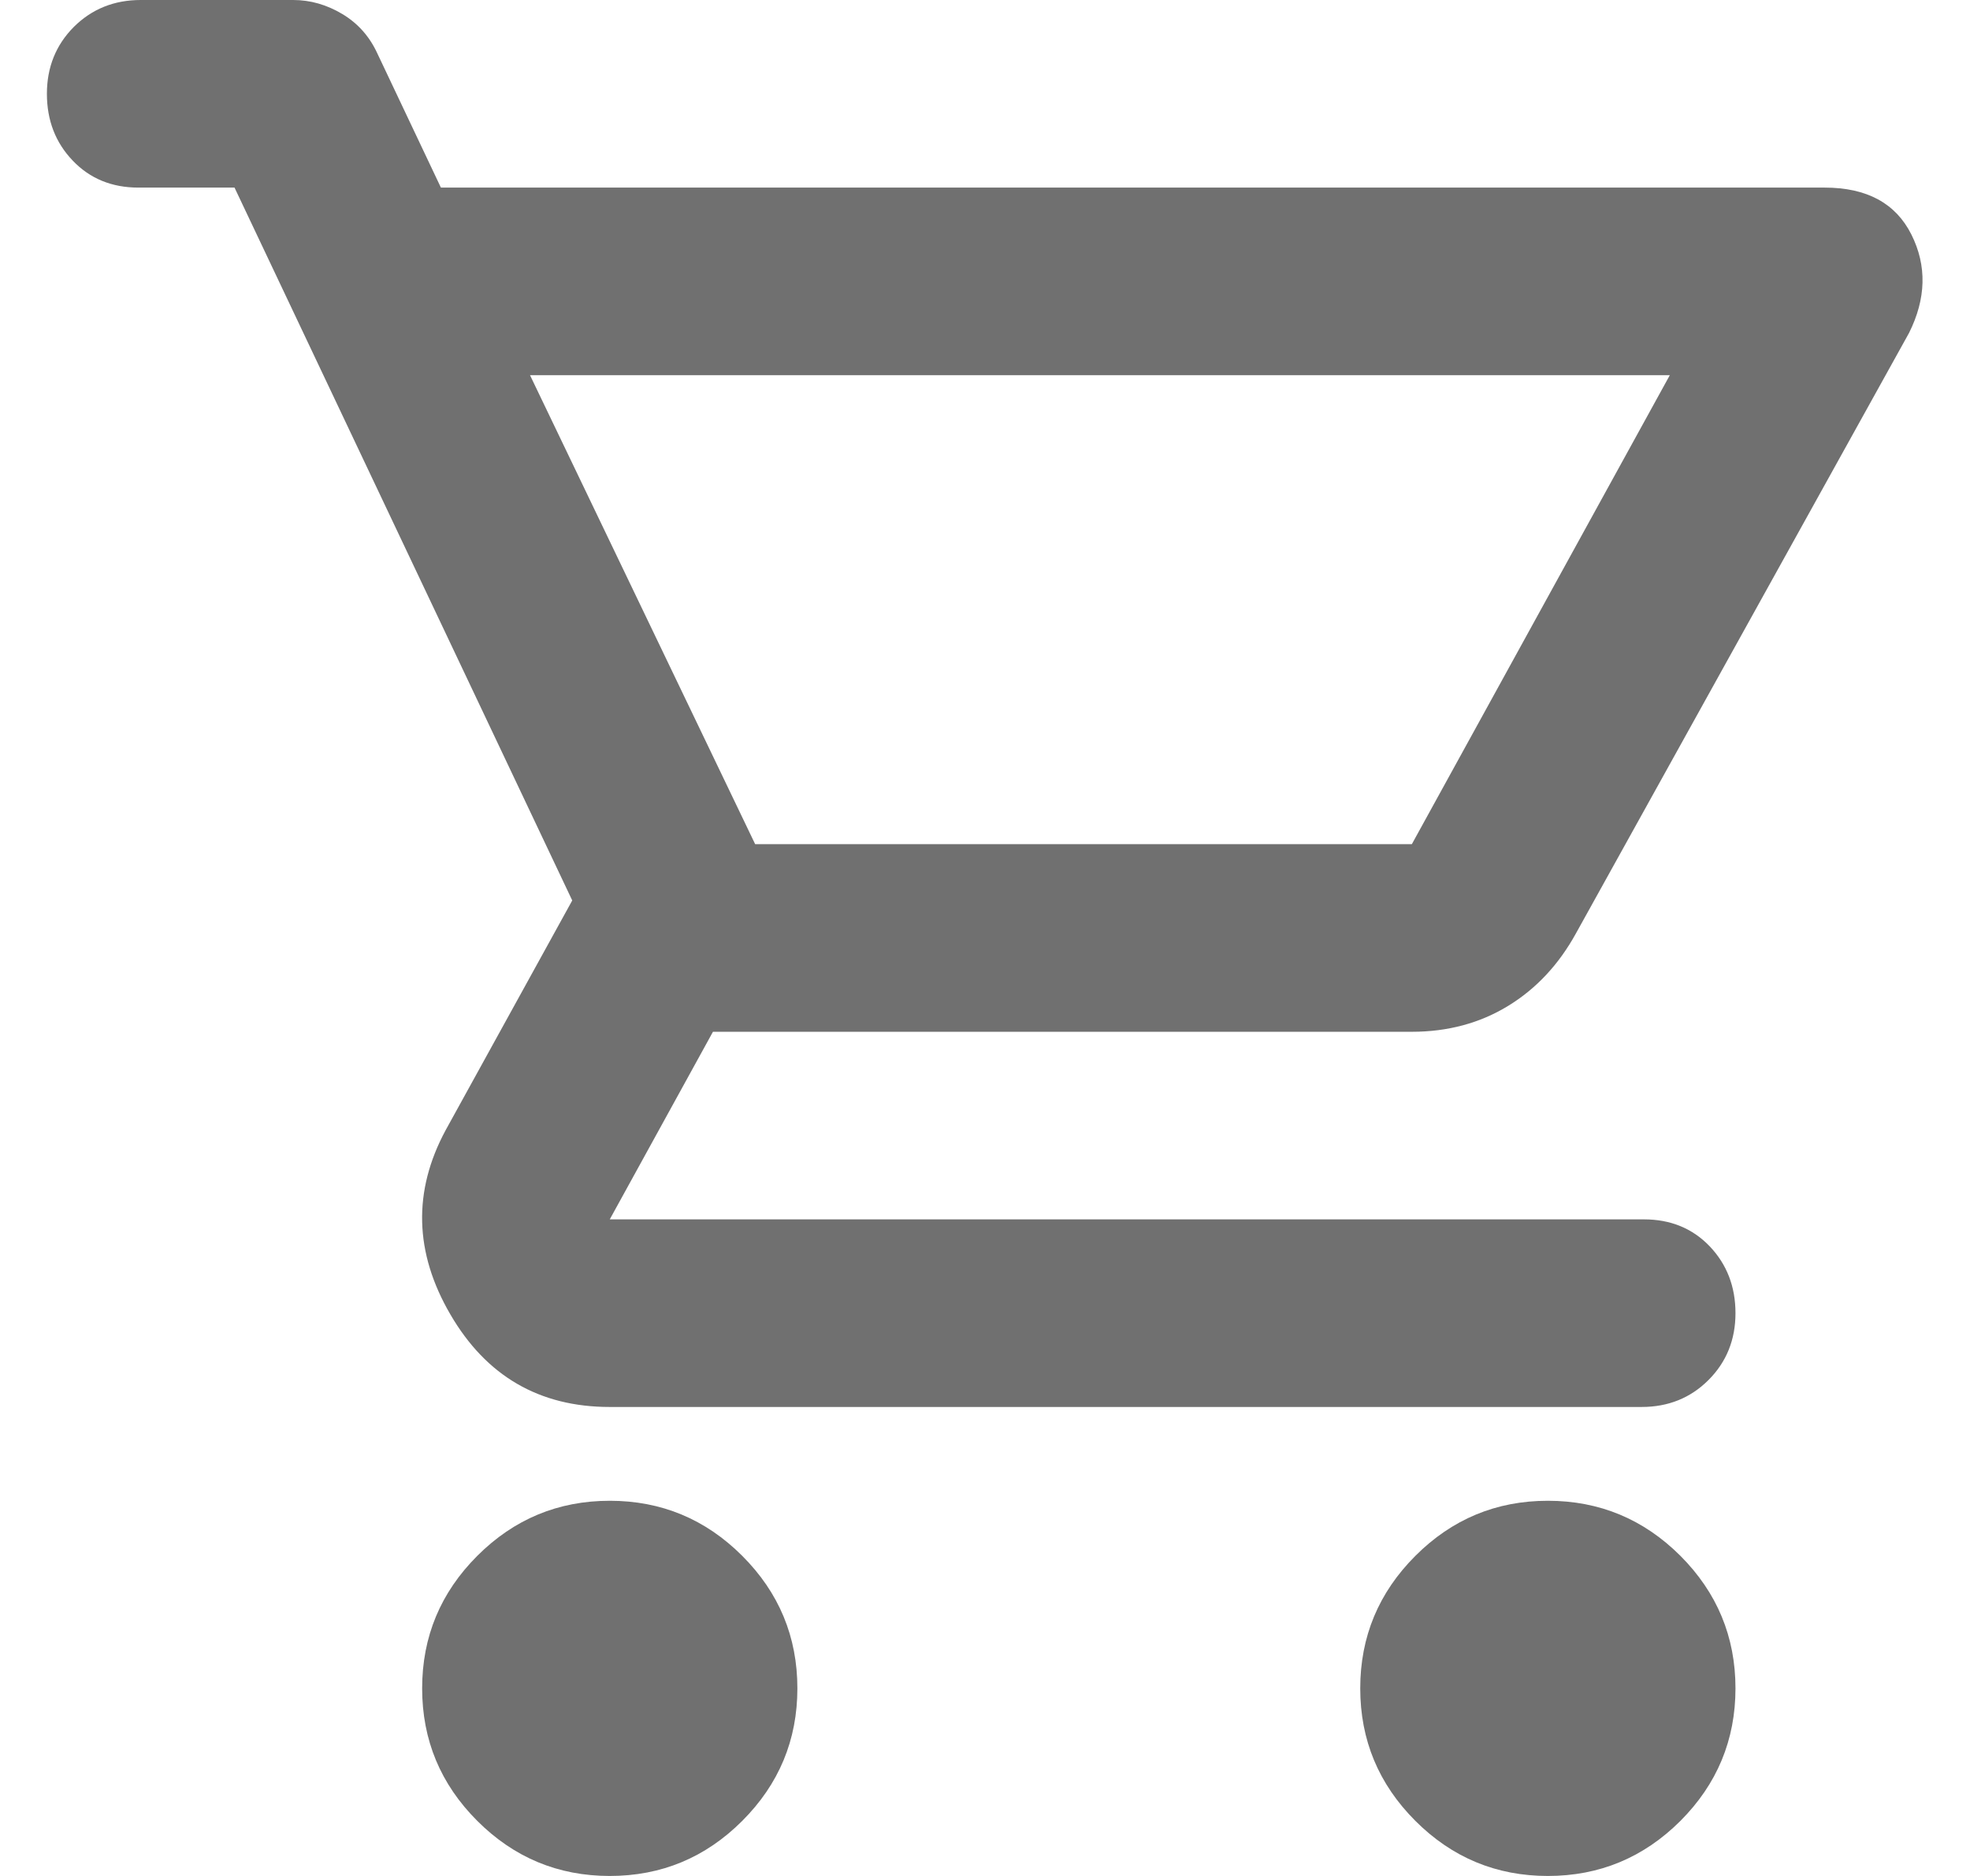 <svg width="21" height="20" viewBox="0 0 21 20" fill="none" xmlns="http://www.w3.org/2000/svg">
<path d="M6.5 20C5.95 20 5.479 19.804 5.088 19.413C4.696 19.021 4.5 18.55 4.5 18C4.5 17.45 4.696 16.979 5.088 16.587C5.479 16.196 5.95 16 6.5 16C7.05 16 7.521 16.196 7.912 16.587C8.304 16.979 8.5 17.45 8.5 18C8.5 18.55 8.304 19.021 7.912 19.413C7.521 19.804 7.05 20 6.5 20ZM16.5 20C15.95 20 15.479 19.804 15.088 19.413C14.696 19.021 14.5 18.55 14.5 18C14.5 17.45 14.696 16.979 15.088 16.587C15.479 16.196 15.95 16 16.5 16C17.05 16 17.521 16.196 17.913 16.587C18.304 16.979 18.5 17.45 18.5 18C18.5 18.55 18.304 19.021 17.913 19.413C17.521 19.804 17.05 20 16.5 20ZM5.65 4L8.05 9H15.05L17.8 4H5.65ZM6.5 15C5.75 15 5.183 14.671 4.8 14.012C4.417 13.354 4.4 12.7 4.75 12.05L6.1 9.6L2.5 2H1.475C1.192 2 0.958 1.904 0.775 1.712C0.592 1.521 0.5 1.283 0.5 1C0.5 0.717 0.596 0.479 0.787 0.287C0.979 0.096 1.217 0 1.5 0H3.125C3.308 0 3.483 0.05 3.65 0.15C3.817 0.25 3.942 0.392 4.025 0.575L4.7 2H19.45C19.9 2 20.208 2.167 20.375 2.5C20.542 2.833 20.533 3.183 20.35 3.55L16.8 9.95C16.617 10.283 16.375 10.542 16.075 10.725C15.775 10.908 15.433 11 15.05 11H7.6L6.5 13H17.525C17.808 13 18.042 13.096 18.225 13.287C18.408 13.479 18.5 13.717 18.5 14C18.5 14.283 18.404 14.521 18.212 14.713C18.021 14.904 17.783 15 17.5 15H6.5Z" fill="#707070"/>
</svg>
